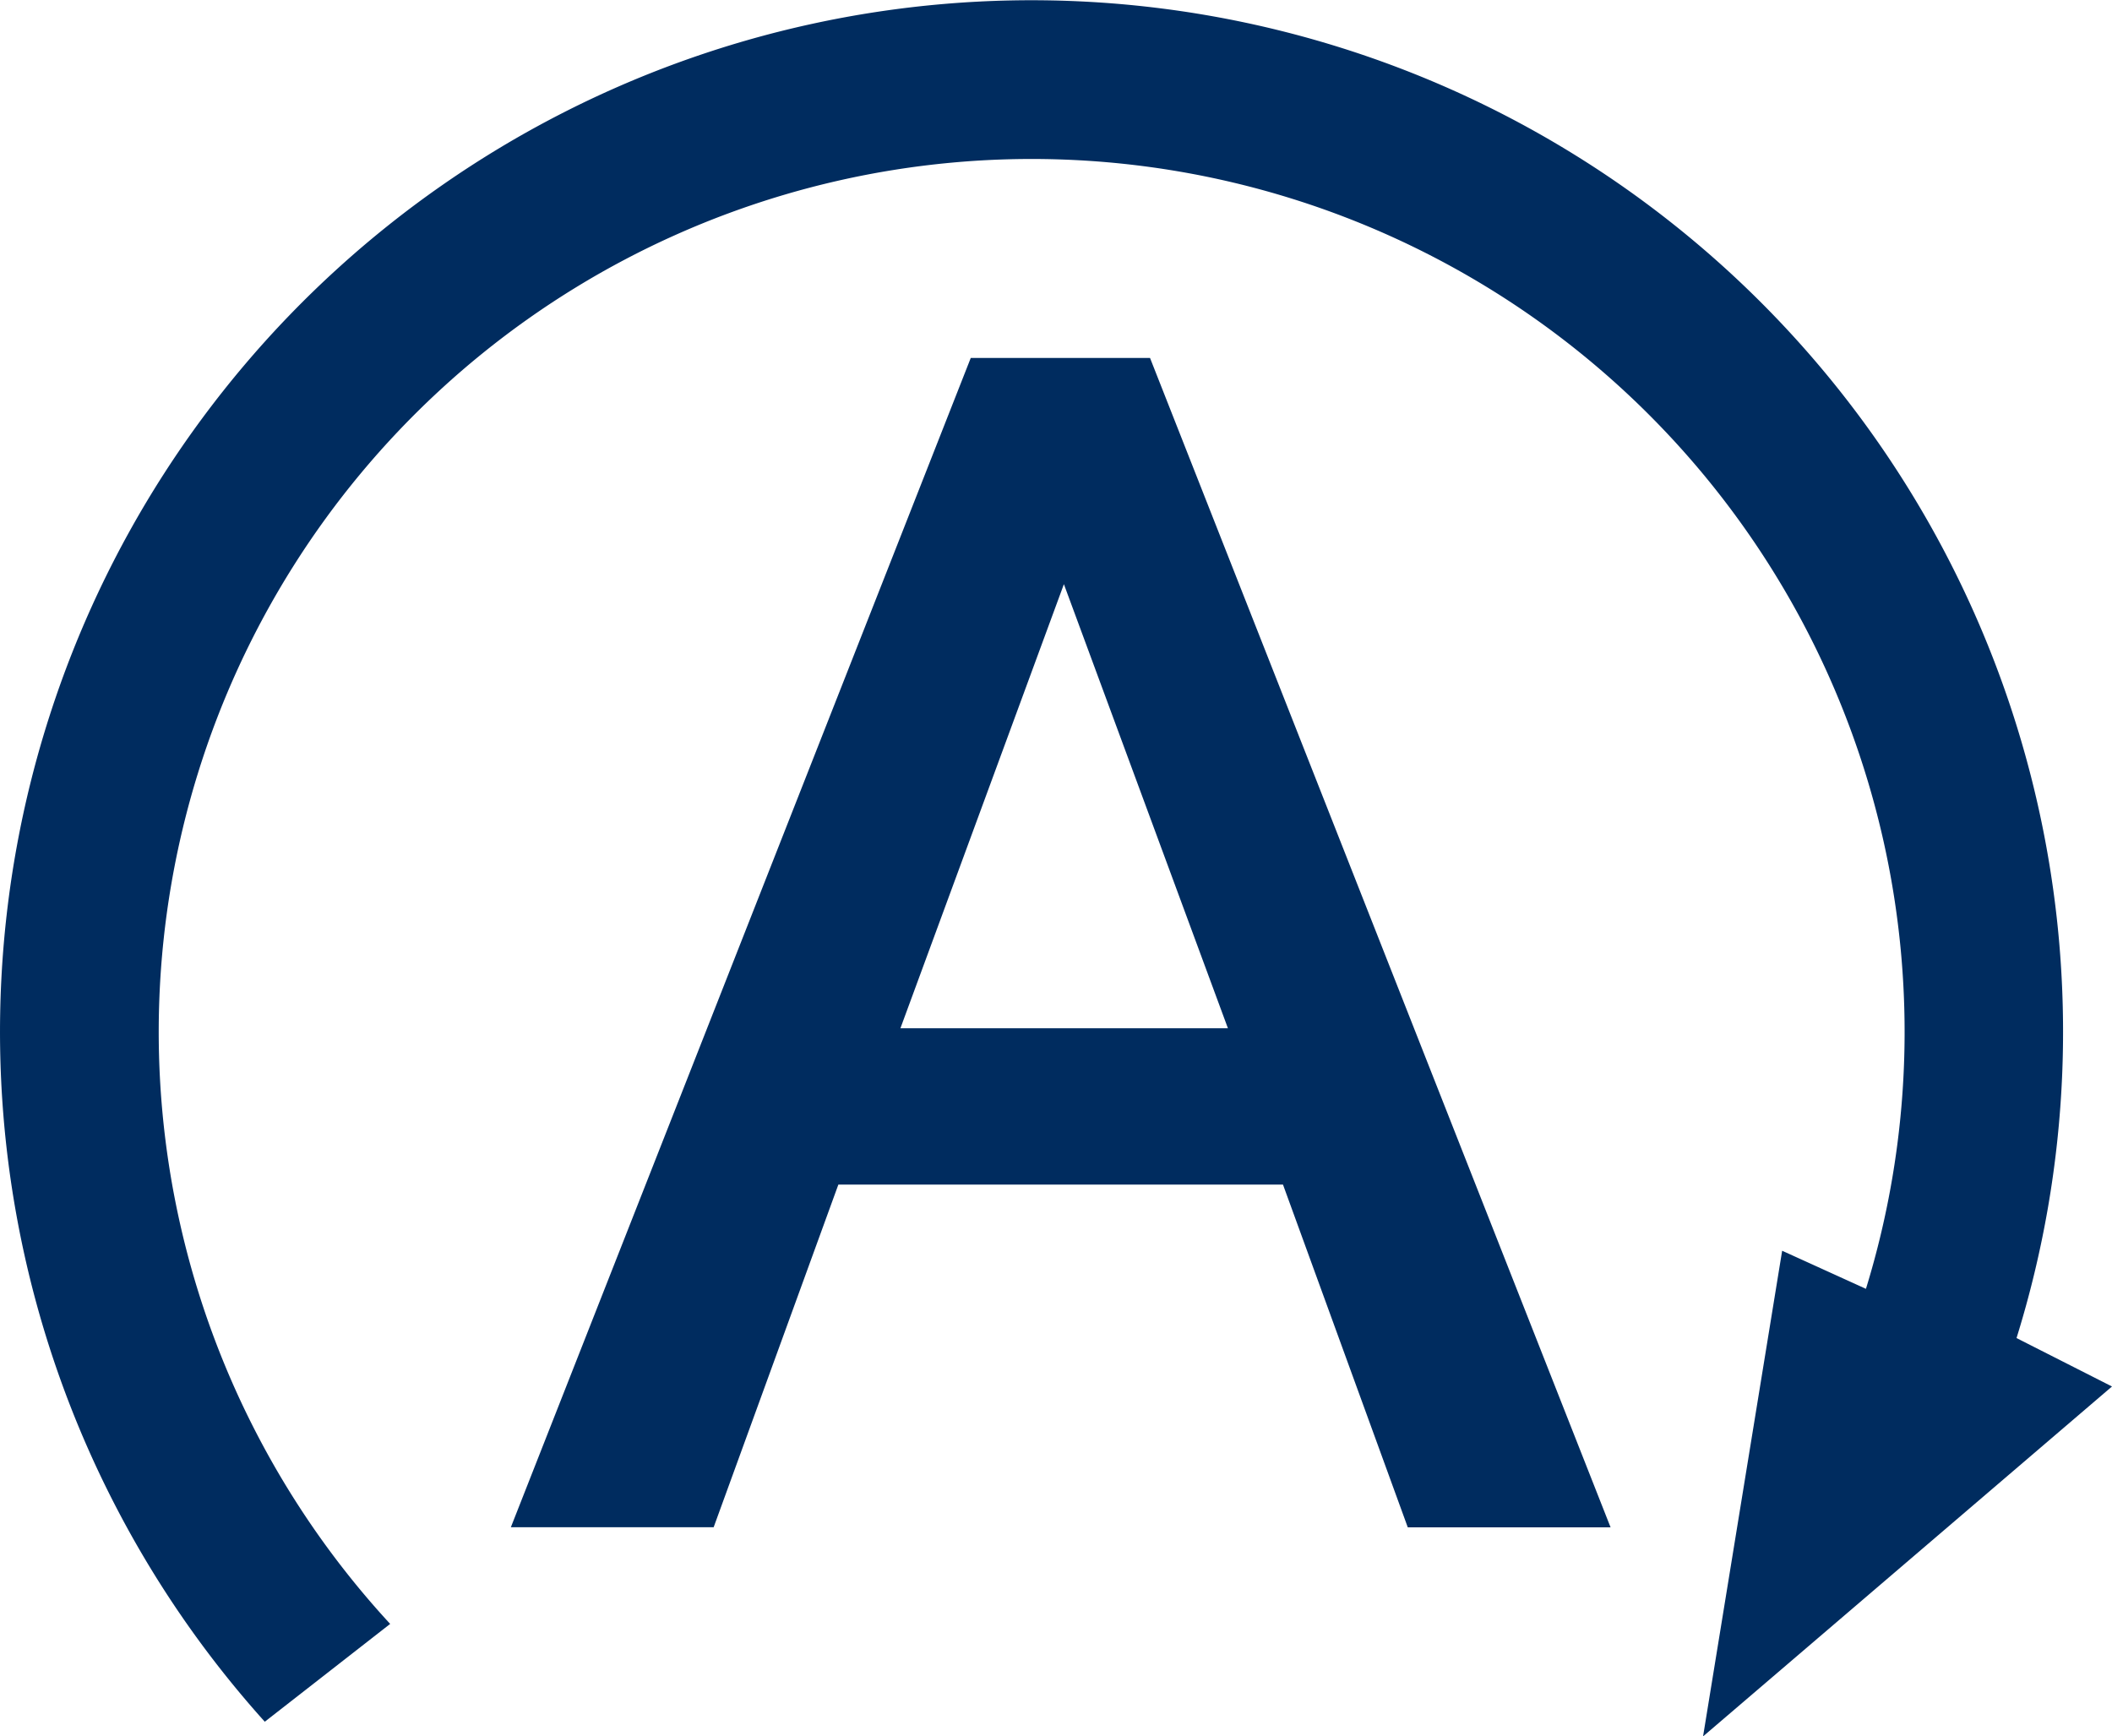 <svg xmlns="http://www.w3.org/2000/svg" width="53.113" height="43.669" viewBox="0 0 53.113 43.669">
  <desc>Auto Stop indicator, used for start-stop system status during fuel-saving modes.</desc>
<g id="_3-auto-stop" data-name="3-auto-stop" transform="translate(-2507.546 -315.514)">
    <g id="icon" transform="translate(2507.546 315.514)">
      <g id="Group_261" data-name="Group 261" transform="translate(0 0)">
        <path id="Path_630" data-name="Path 630" d="M24.794,6.11H20.286L8.72,35.517h5.1L16.956,26.9H28.138l3.138,8.619h5.1M18.518,22.965,22.628,11.8l4.125,11.168H18.518Z" transform="translate(4.127 2.892)" fill="#002c5f" fill-rule="evenodd"/>
        <path id="Path_631" data-name="Path 631" d="M50.712,33.651A25.941,25.941,0,1,0,6.659,43.3l3.153-2.46a21.953,21.953,0,1,1,37.113-8.427l-2.107-.958L42.829,43.669l10.284-8.8" transform="translate(0 0)" fill="#002c5f" fill-rule="evenodd"/>
      </g>
    </g>
  </g>
</svg>

